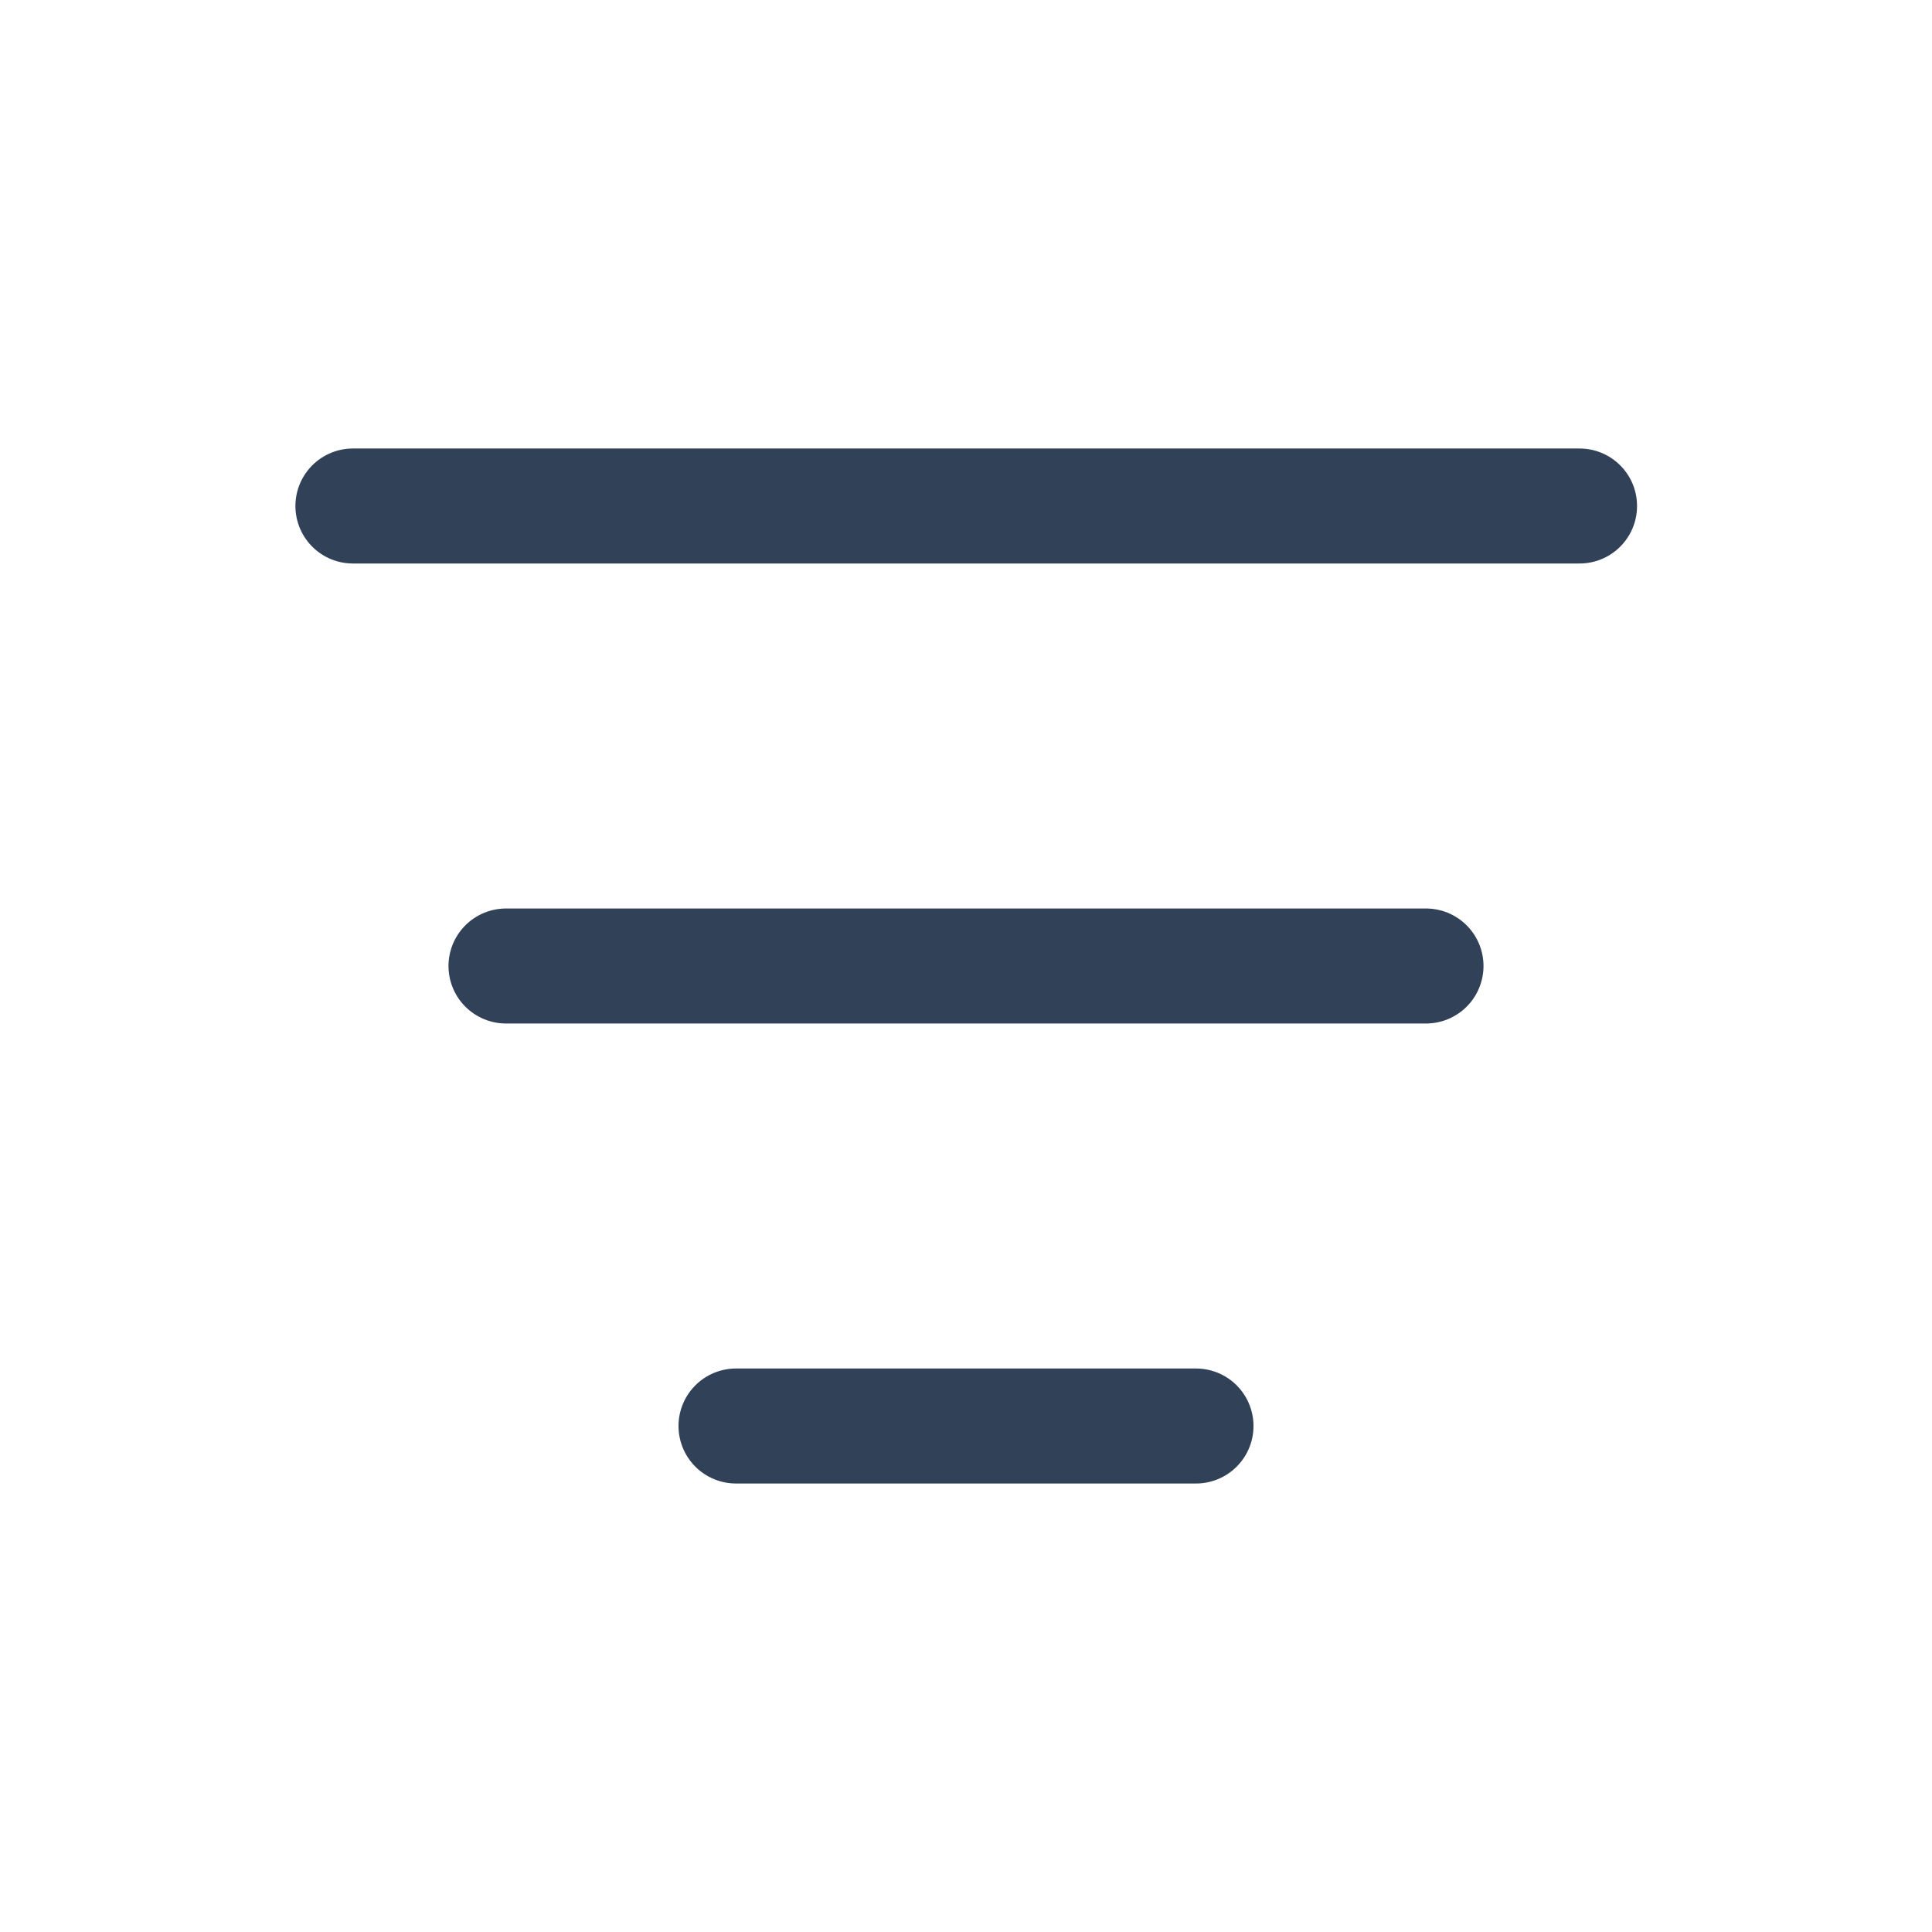 <svg width="21" height="21" viewBox="0 0 21 21" fill="none" xmlns="http://www.w3.org/2000/svg">
<g clip-path="url(#clip0_230_809)">
<path d="M3.836 5.5H17.169" stroke="#314158" stroke-width="1.25" stroke-linecap="round" stroke-linejoin="round"/>
<path d="M5.5 10.5H15.5" stroke="#314158" stroke-width="1.25" stroke-linecap="round" stroke-linejoin="round"/>
<path d="M8 15.5H13" stroke="#314158" stroke-width="1.25" stroke-linecap="round" stroke-linejoin="round"/>
</g>
<defs>
<clipPath id="clip0_230_809">
<rect width="20" height="20" fill="white" transform="translate(0.5 0.5)"/>
</clipPath>
</defs>
</svg>
